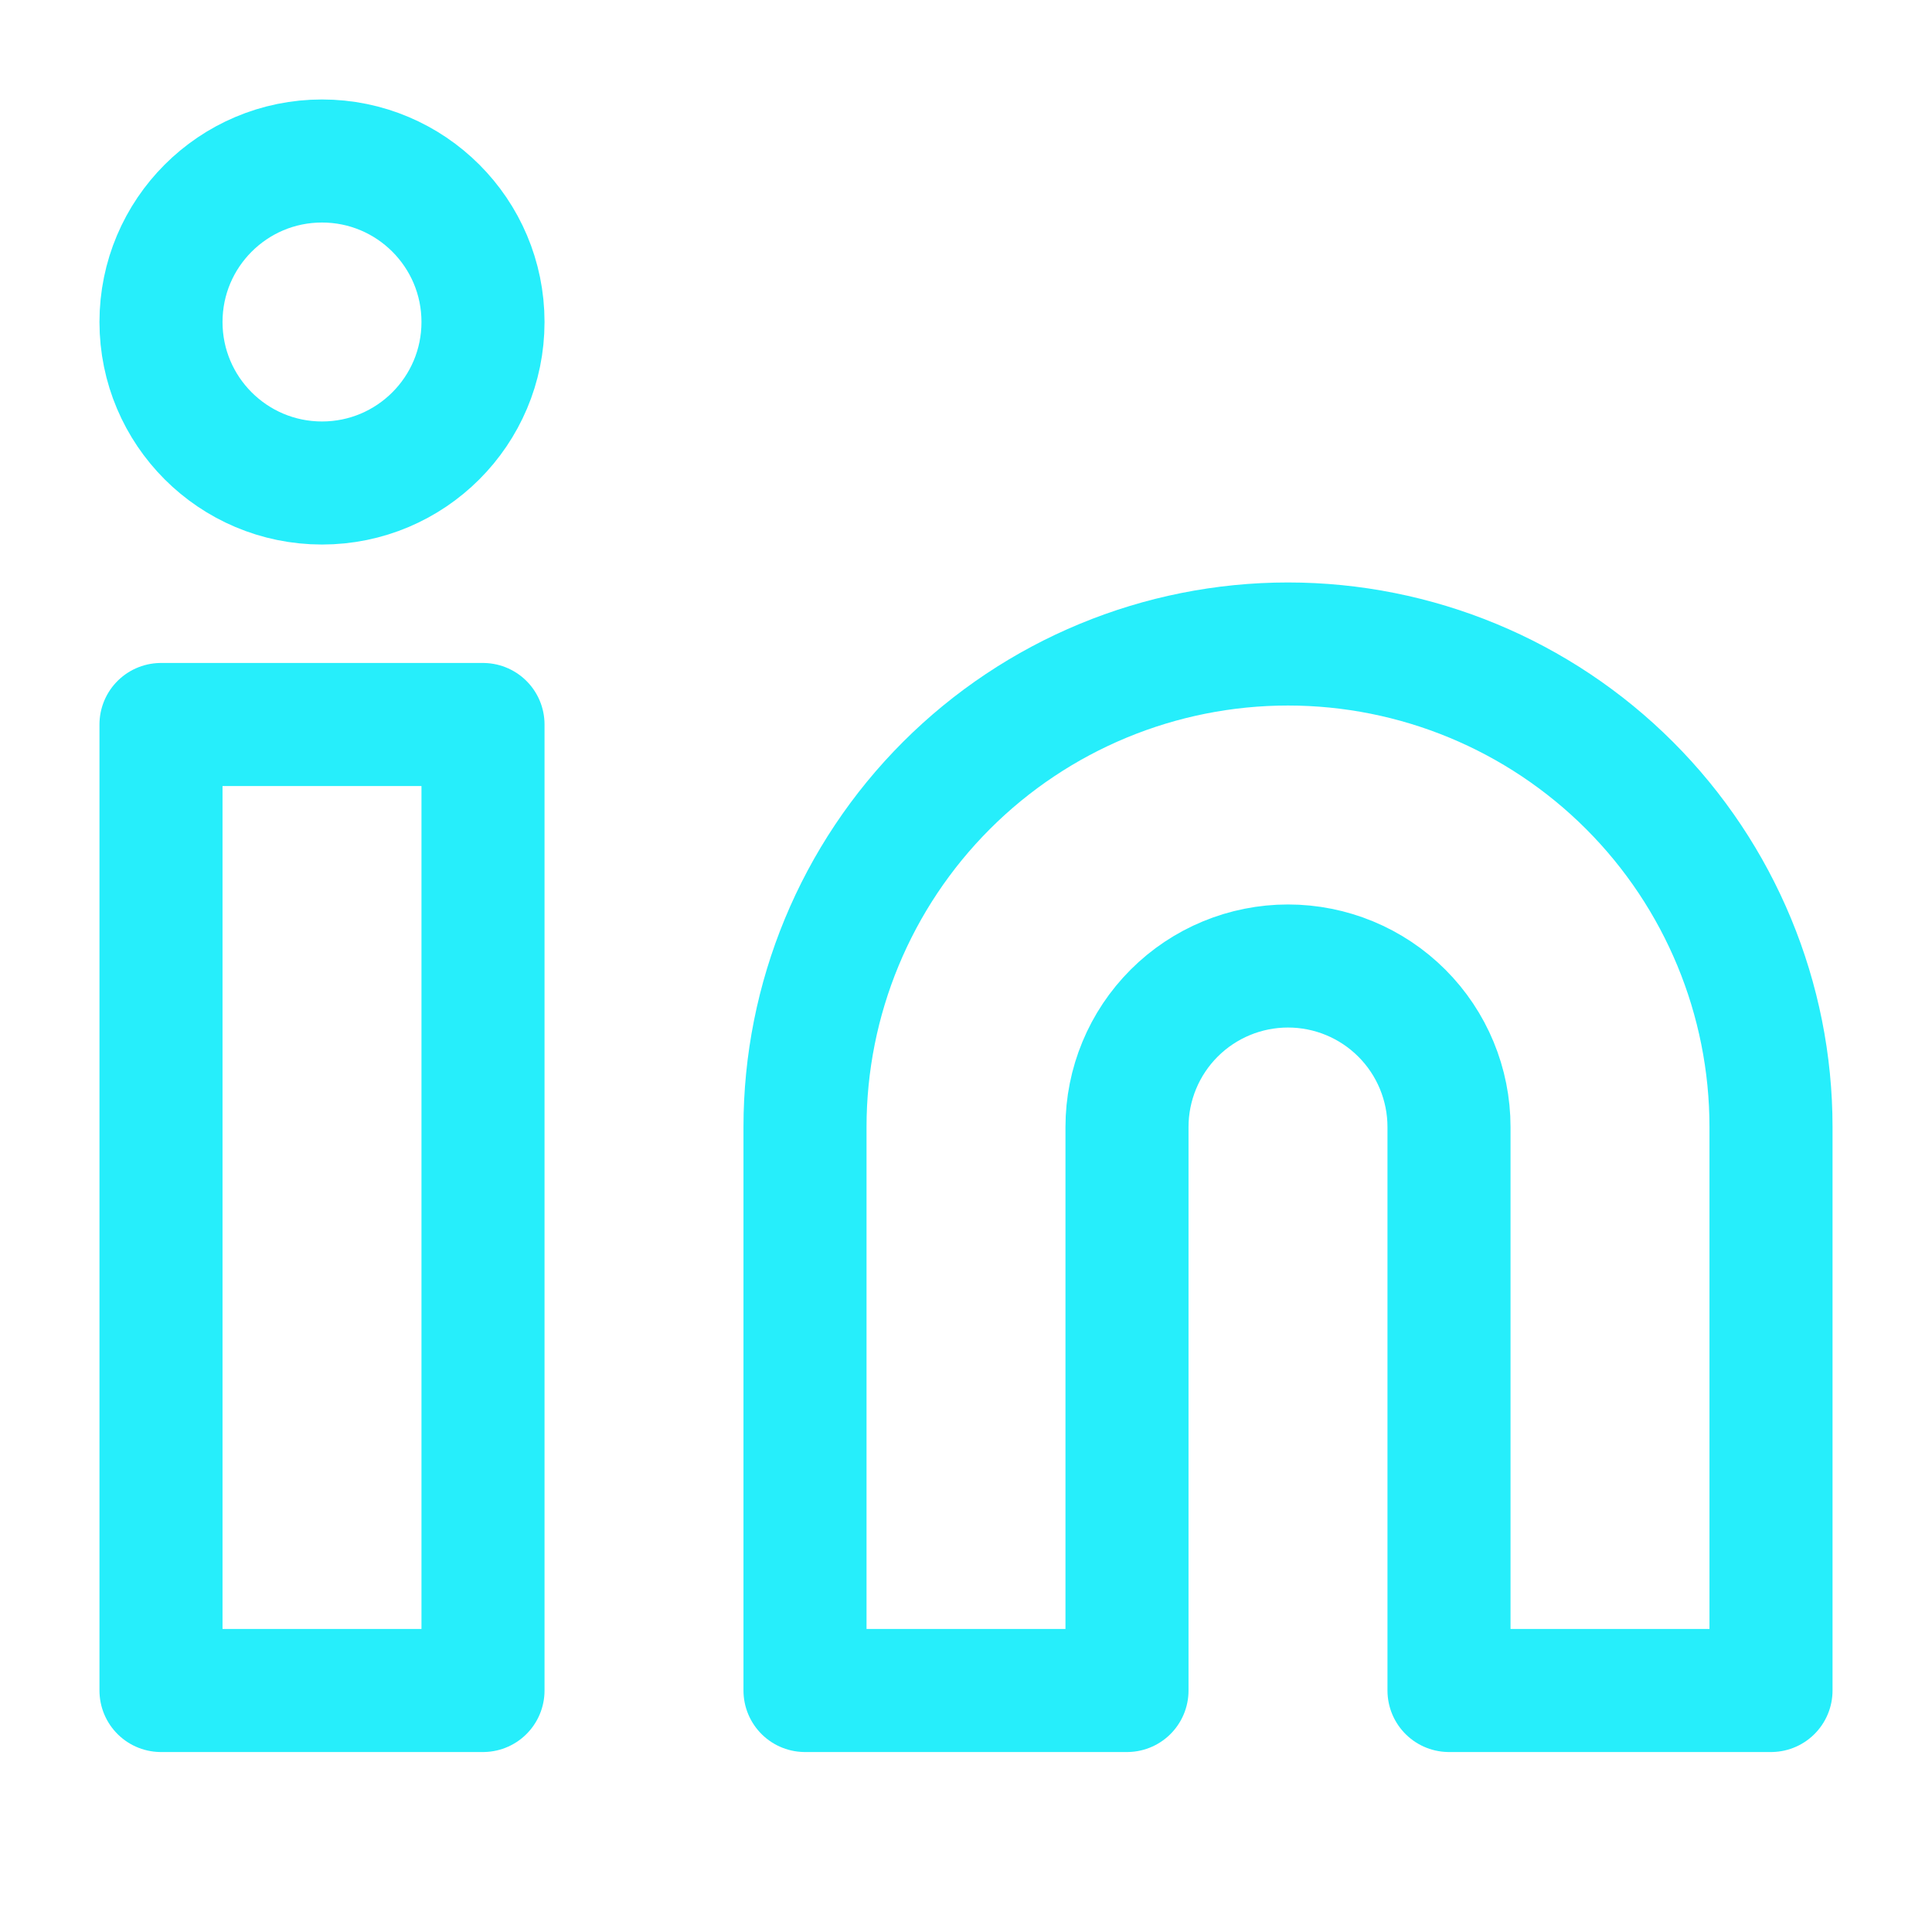 <?xml version="1.0"?>
<svg xmlns="http://www.w3.org/2000/svg" width="157" height="157" viewBox="0 0 157 157" fill="none">
<g clip-path="url(#clip0_4022_1366)">
<path d="M104.667 52.333C115.076 52.333 125.06 56.468 132.421 63.829C139.781 71.19 143.917 81.174 143.917 91.583V137.375H117.75V91.583C117.75 88.113 116.372 84.785 113.918 82.332C111.464 79.878 108.137 78.5 104.667 78.5C101.197 78.5 97.869 79.878 95.415 82.332C92.962 84.785 91.583 88.113 91.583 91.583V137.375H65.417V91.583C65.417 81.174 69.552 71.19 76.913 63.829C84.274 56.468 94.257 52.333 104.667 52.333V52.333Z" stroke="#26EEFB" stroke-width="10" stroke-linecap="round" stroke-linejoin="round"/>
<path d="M13.083 58.875H39.25V137.375H13.083V58.875Z" stroke="#26EEFB" stroke-width="10" stroke-linecap="round" stroke-linejoin="round"/>
<path d="M26.167 39.25C33.392 39.25 39.25 33.392 39.25 26.167C39.25 18.941 33.392 13.083 26.167 13.083C18.941 13.083 13.083 18.941 13.083 26.167C13.083 33.392 18.941 39.25 26.167 39.25Z" stroke="#26EEFB" stroke-width="10" stroke-linecap="round" stroke-linejoin="round"/>
</g>
<defs>
<clipPath id="clip0_4022_1366">
<rect width="157" height="157" fill="white"/>
</clipPath>
</defs>
</svg>
